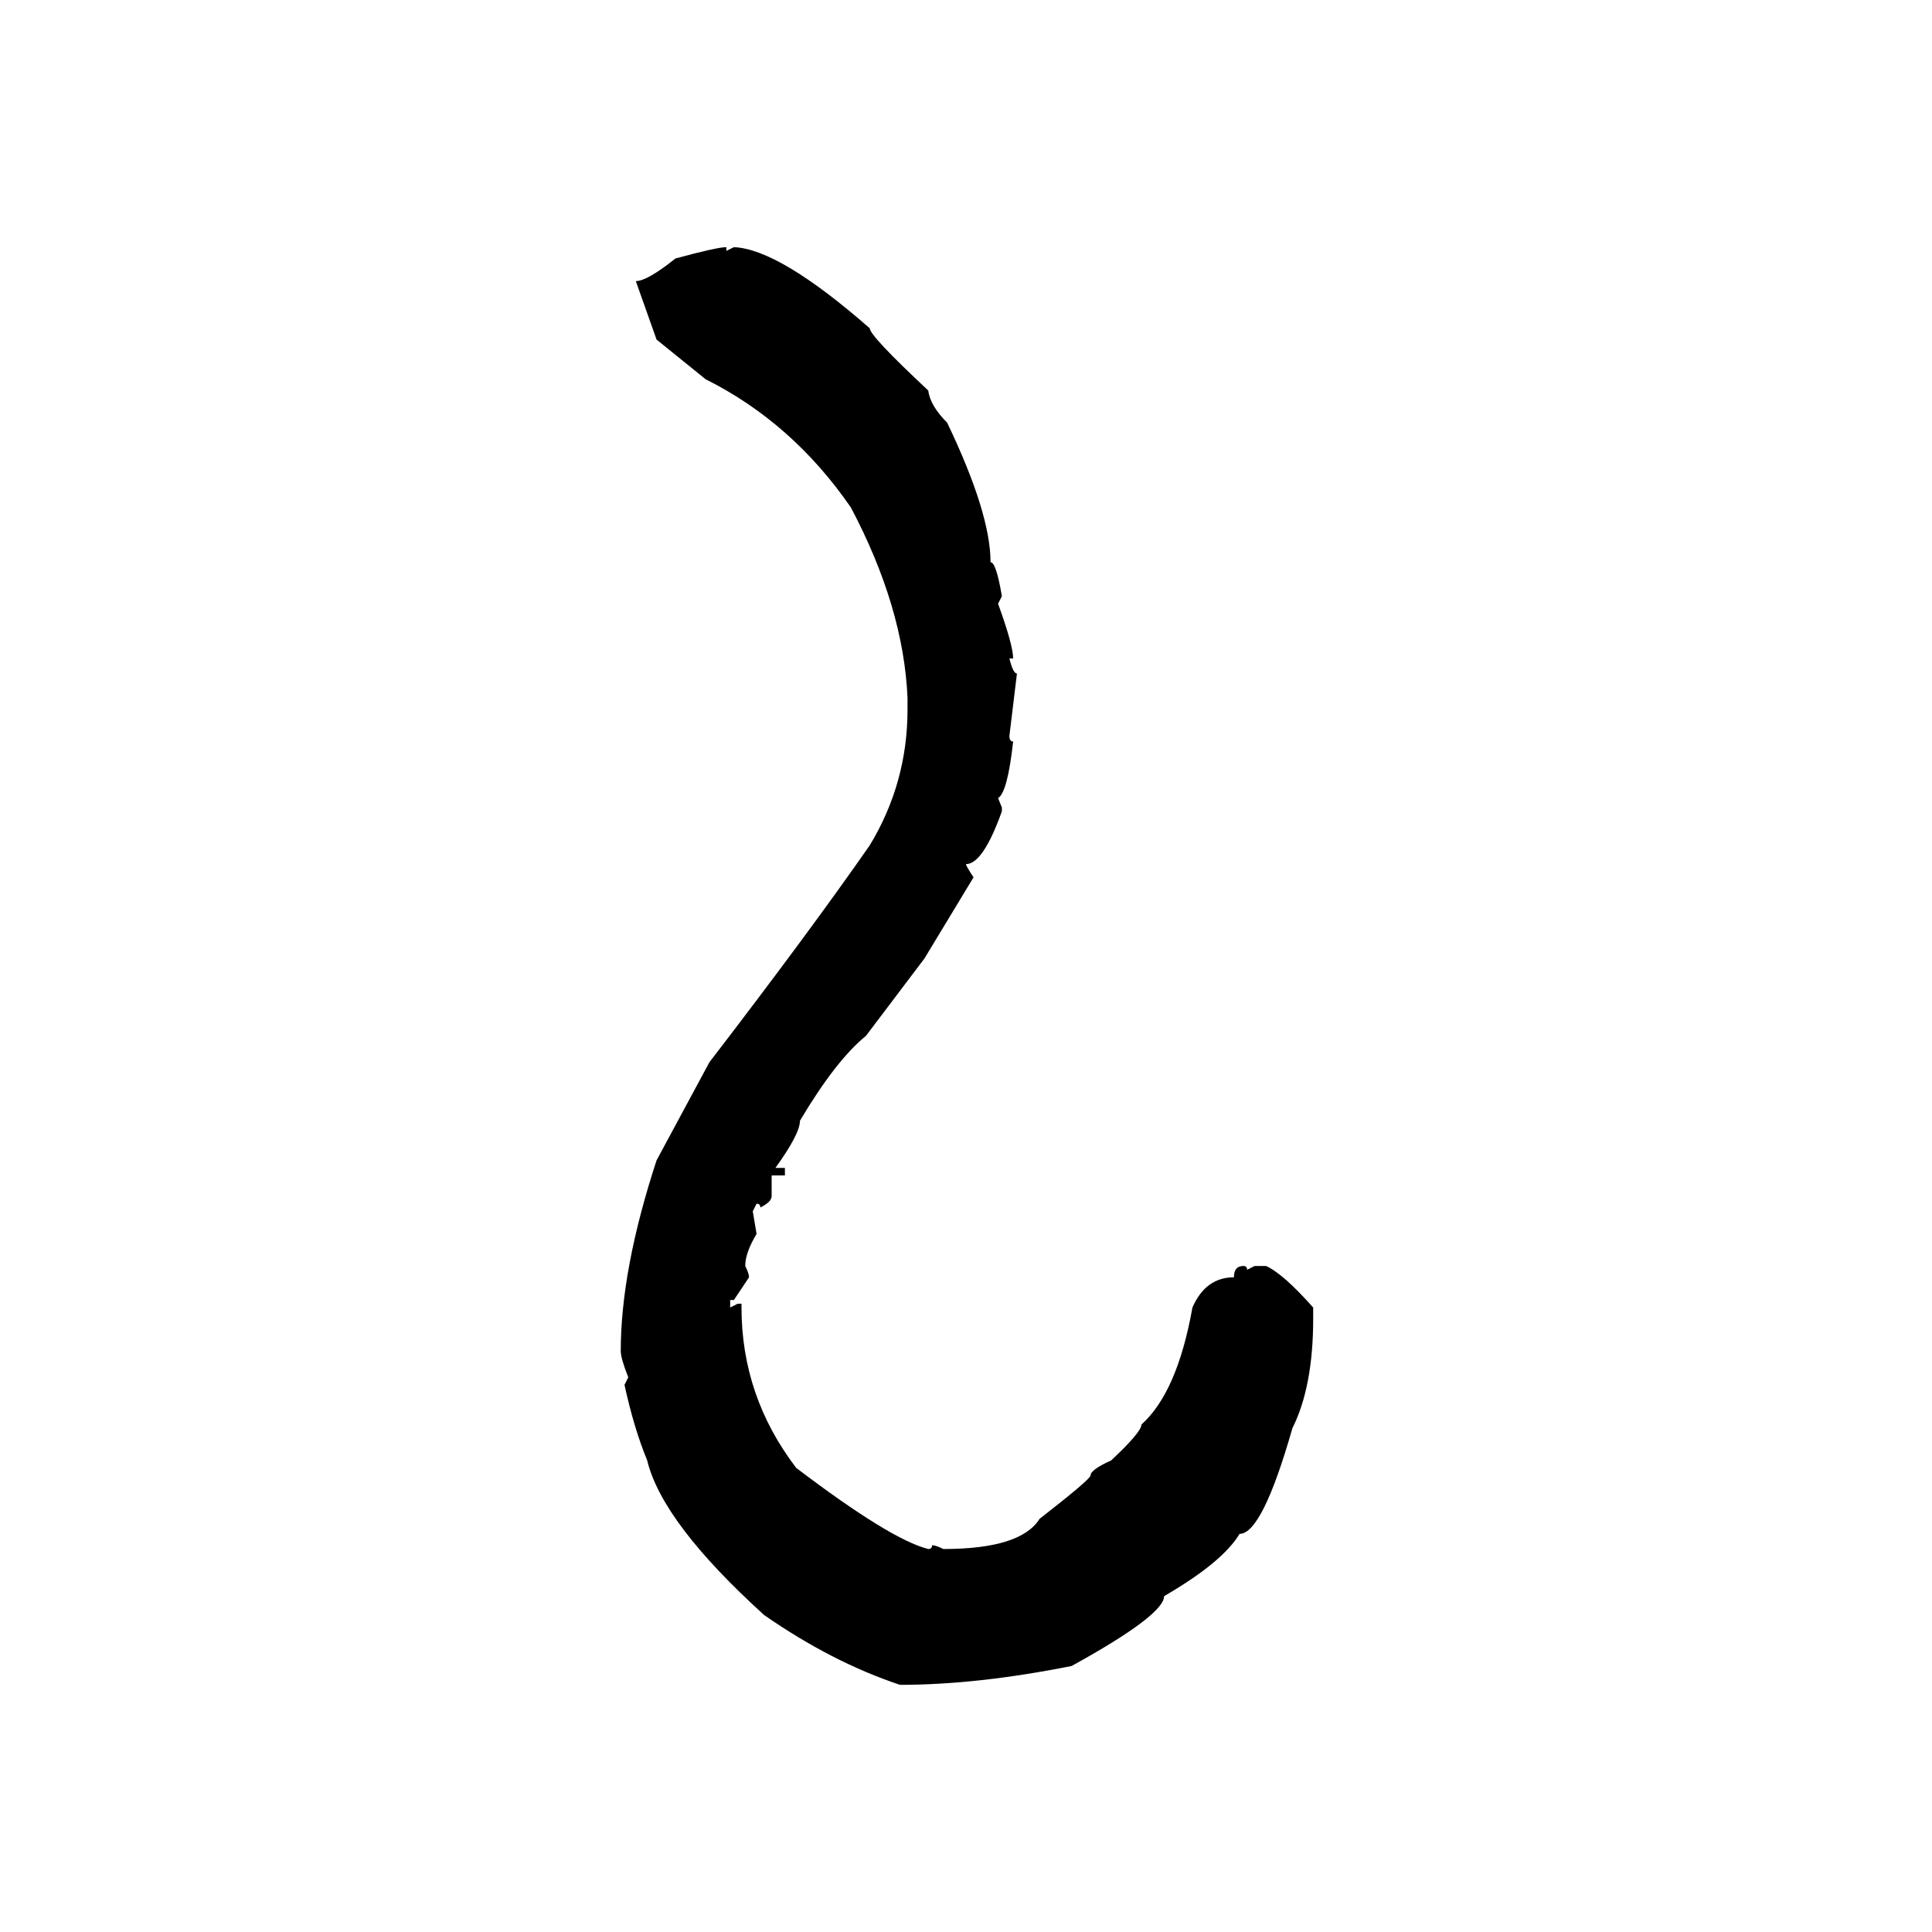 <svg xmlns="http://www.w3.org/2000/svg" xmlns:xlink="http://www.w3.org/1999/xlink" width="300" height="300"><path d="M112.79 38.38L112.79 38.38L112.79 38.96L113.96 38.38Q121.00 38.67 135.06 50.98L135.06 50.98Q135.06 52.15 144.14 60.64L144.14 60.64Q144.43 62.99 147.07 65.63L147.07 65.63Q153.81 79.69 153.81 87.30L153.81 87.30Q154.69 87.30 155.57 92.58L155.57 92.58L154.98 93.75Q157.32 100.20 157.32 102.25L157.32 102.25L156.74 102.25Q157.32 104.59 157.91 104.59L157.91 104.59L156.74 114.26Q156.74 115.14 157.32 115.14L157.32 115.14Q156.45 123.05 154.98 123.93L154.98 123.93L155.57 125.39L155.57 125.98Q152.64 134.18 150 134.18L150 134.18Q150 134.47 151.17 136.23L151.17 136.23L143.55 148.83L134.47 160.84Q129.79 164.65 124.22 174.02L124.22 174.02Q124.22 176.07 120.41 181.35L120.41 181.35L121.88 181.35L121.88 182.52L119.82 182.52L119.82 185.74Q119.82 186.62 118.07 187.50L118.07 187.50Q118.07 186.91 117.48 186.91L117.48 186.91L116.89 188.09L117.48 191.60Q115.72 194.53 115.72 196.58L115.72 196.58Q116.31 197.75 116.31 198.34L116.31 198.34L113.96 201.86L113.38 201.86L113.38 203.03L114.55 202.44L115.14 202.44L115.14 203.03Q115.14 216.80 123.63 227.93L123.63 227.93Q138.28 239.06 144.14 240.53L144.14 240.53Q144.73 240.53 144.73 239.94L144.73 239.94Q145.31 239.94 146.48 240.53L146.48 240.53Q158.50 240.53 161.43 235.84L161.43 235.84Q169.34 229.69 169.34 229.10L169.34 229.10Q169.34 228.22 172.56 226.76L172.56 226.76Q177.25 222.36 177.25 221.19L177.25 221.19Q182.81 216.21 185.16 203.03L185.16 203.03Q187.21 198.34 191.60 198.34L191.60 198.34Q191.60 196.58 193.07 196.58L193.07 196.58Q193.65 196.58 193.65 197.17L193.65 197.17L194.82 196.58L196.58 196.58Q199.22 197.75 203.91 203.03L203.91 203.03L203.91 204.79Q203.91 215.33 200.68 221.78L200.68 221.78Q196.00 238.18 192.48 238.18L192.48 238.18Q189.84 242.58 180.76 247.85L180.76 247.85Q180.76 250.78 166.41 258.69L166.41 258.69Q151.76 261.62 139.75 261.62L139.75 261.62Q129.20 258.11 118.65 250.78L118.65 250.78Q102.83 236.43 100.49 226.76L100.49 226.76Q98.44 221.78 96.97 215.04L96.97 215.04L97.56 213.87Q96.39 210.94 96.39 209.77L96.39 209.77Q96.39 197.17 101.95 180.18L101.95 180.18L110.16 164.94Q125.68 144.73 135.06 131.25L135.06 131.25Q140.92 121.58 140.92 110.16L140.92 110.16L140.92 108.40Q140.33 94.34 132.13 78.81L132.13 78.81Q123.05 65.63 109.57 58.89L109.57 58.89L101.95 52.73L98.73 43.65Q100.49 43.65 104.88 40.14L104.88 40.14Q111.33 38.38 112.79 38.38Z"/></svg>